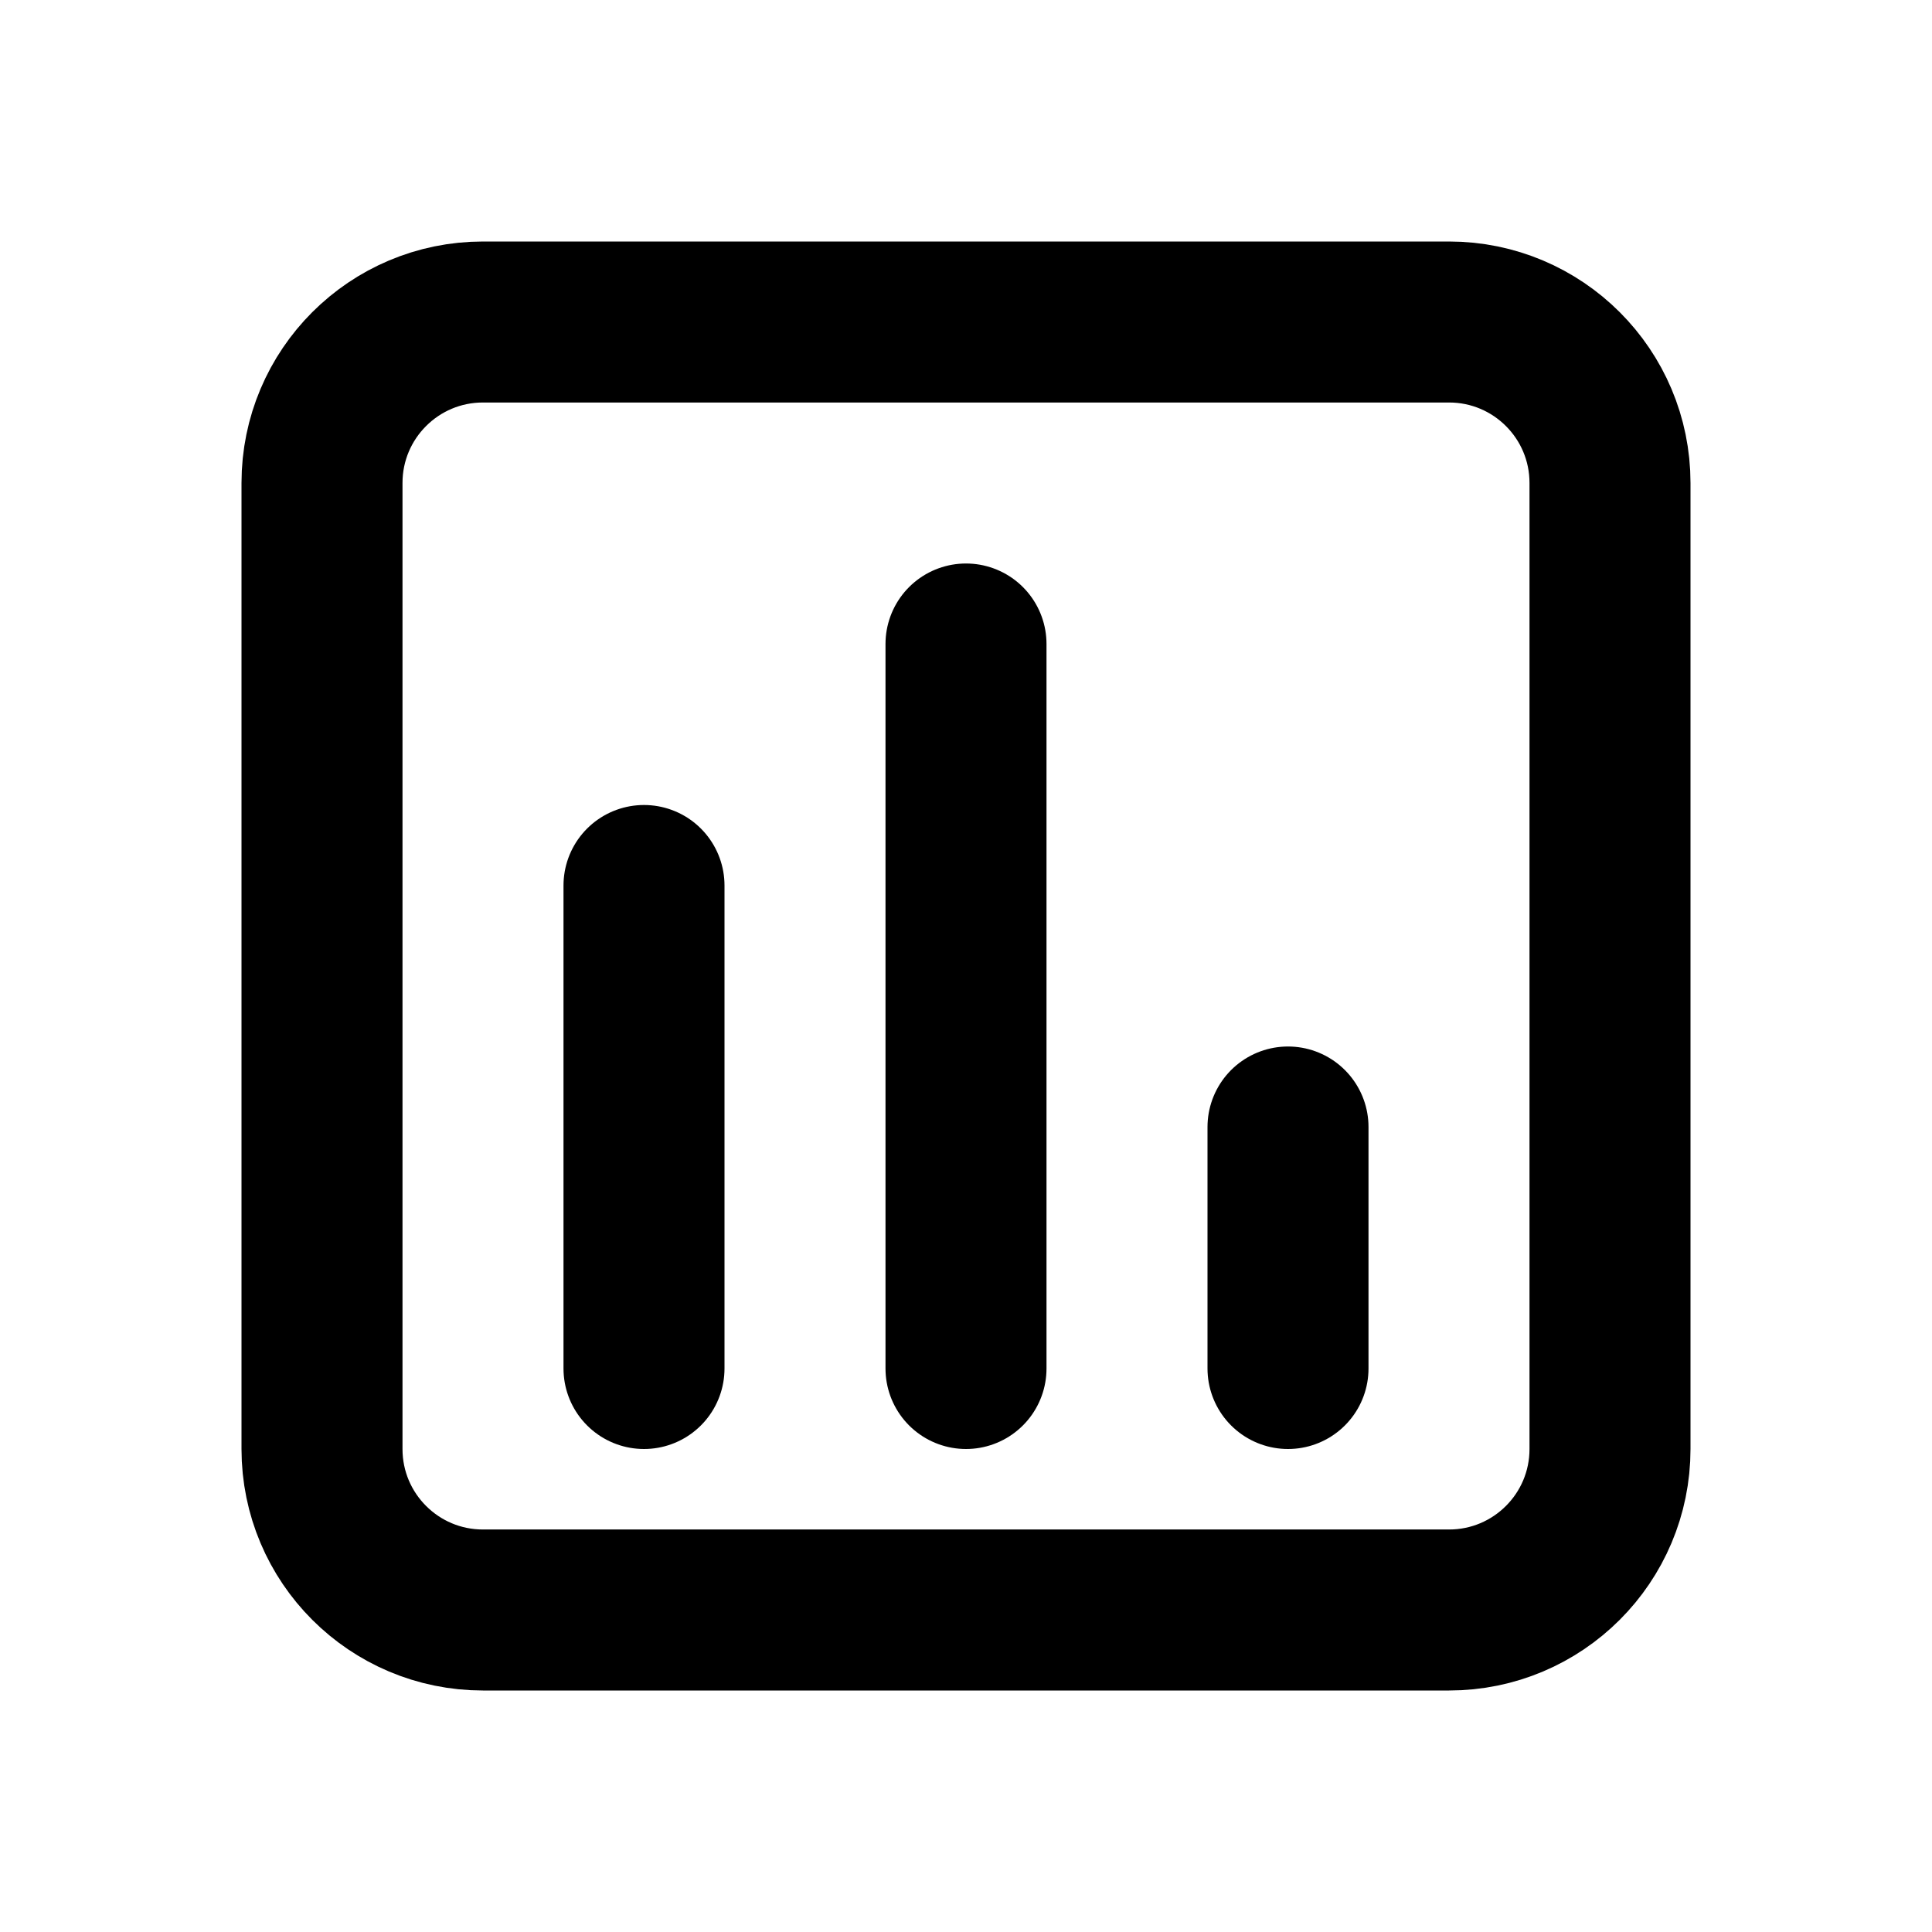 <?xml version="1.0" encoding="UTF-8"?>
<svg width="800px" height="800px" viewBox="0 0 24 24" version="1.1" xmlns="http://www.w3.org/2000/svg" xmlns:xlink="http://www.w3.org/1999/xlink">
    <title>Stats</title>
    <g id="Stats" stroke="none" stroke-width="1" fill="none" fill-rule="evenodd">
        <rect id="Container" x="0" y="0" width="24" height="24">

</rect>
        <path d="M6,4 L18,4 C19.105,4 20,4.895 20,6 L20,18 C20,19.105 19.105,20 18,20 L6,20 C4.895,20 4,19.105 4,18 L4,6 C4,4.895 4.895,4 6,4 Z" id="shape-1" stroke="#000000" stroke-width="2" stroke-linecap="round" stroke-dasharray="0,0">

</path>
        <line x1="8" y1="17" x2="8" y2="11" id="shape-2" stroke="#000000" stroke-width="2" stroke-linecap="round" stroke-dasharray="0,0">

</line>
        <line x1="12" y1="17" x2="12" y2="8" id="shape-3" stroke="#000000" stroke-width="2" stroke-linecap="round" stroke-dasharray="0,0">

</line>
        <line x1="16" y1="17" x2="16" y2="14" id="shape-4" stroke="#000000" stroke-width="2" stroke-linecap="round" stroke-dasharray="0,0">

</line>
    </g>
</svg>